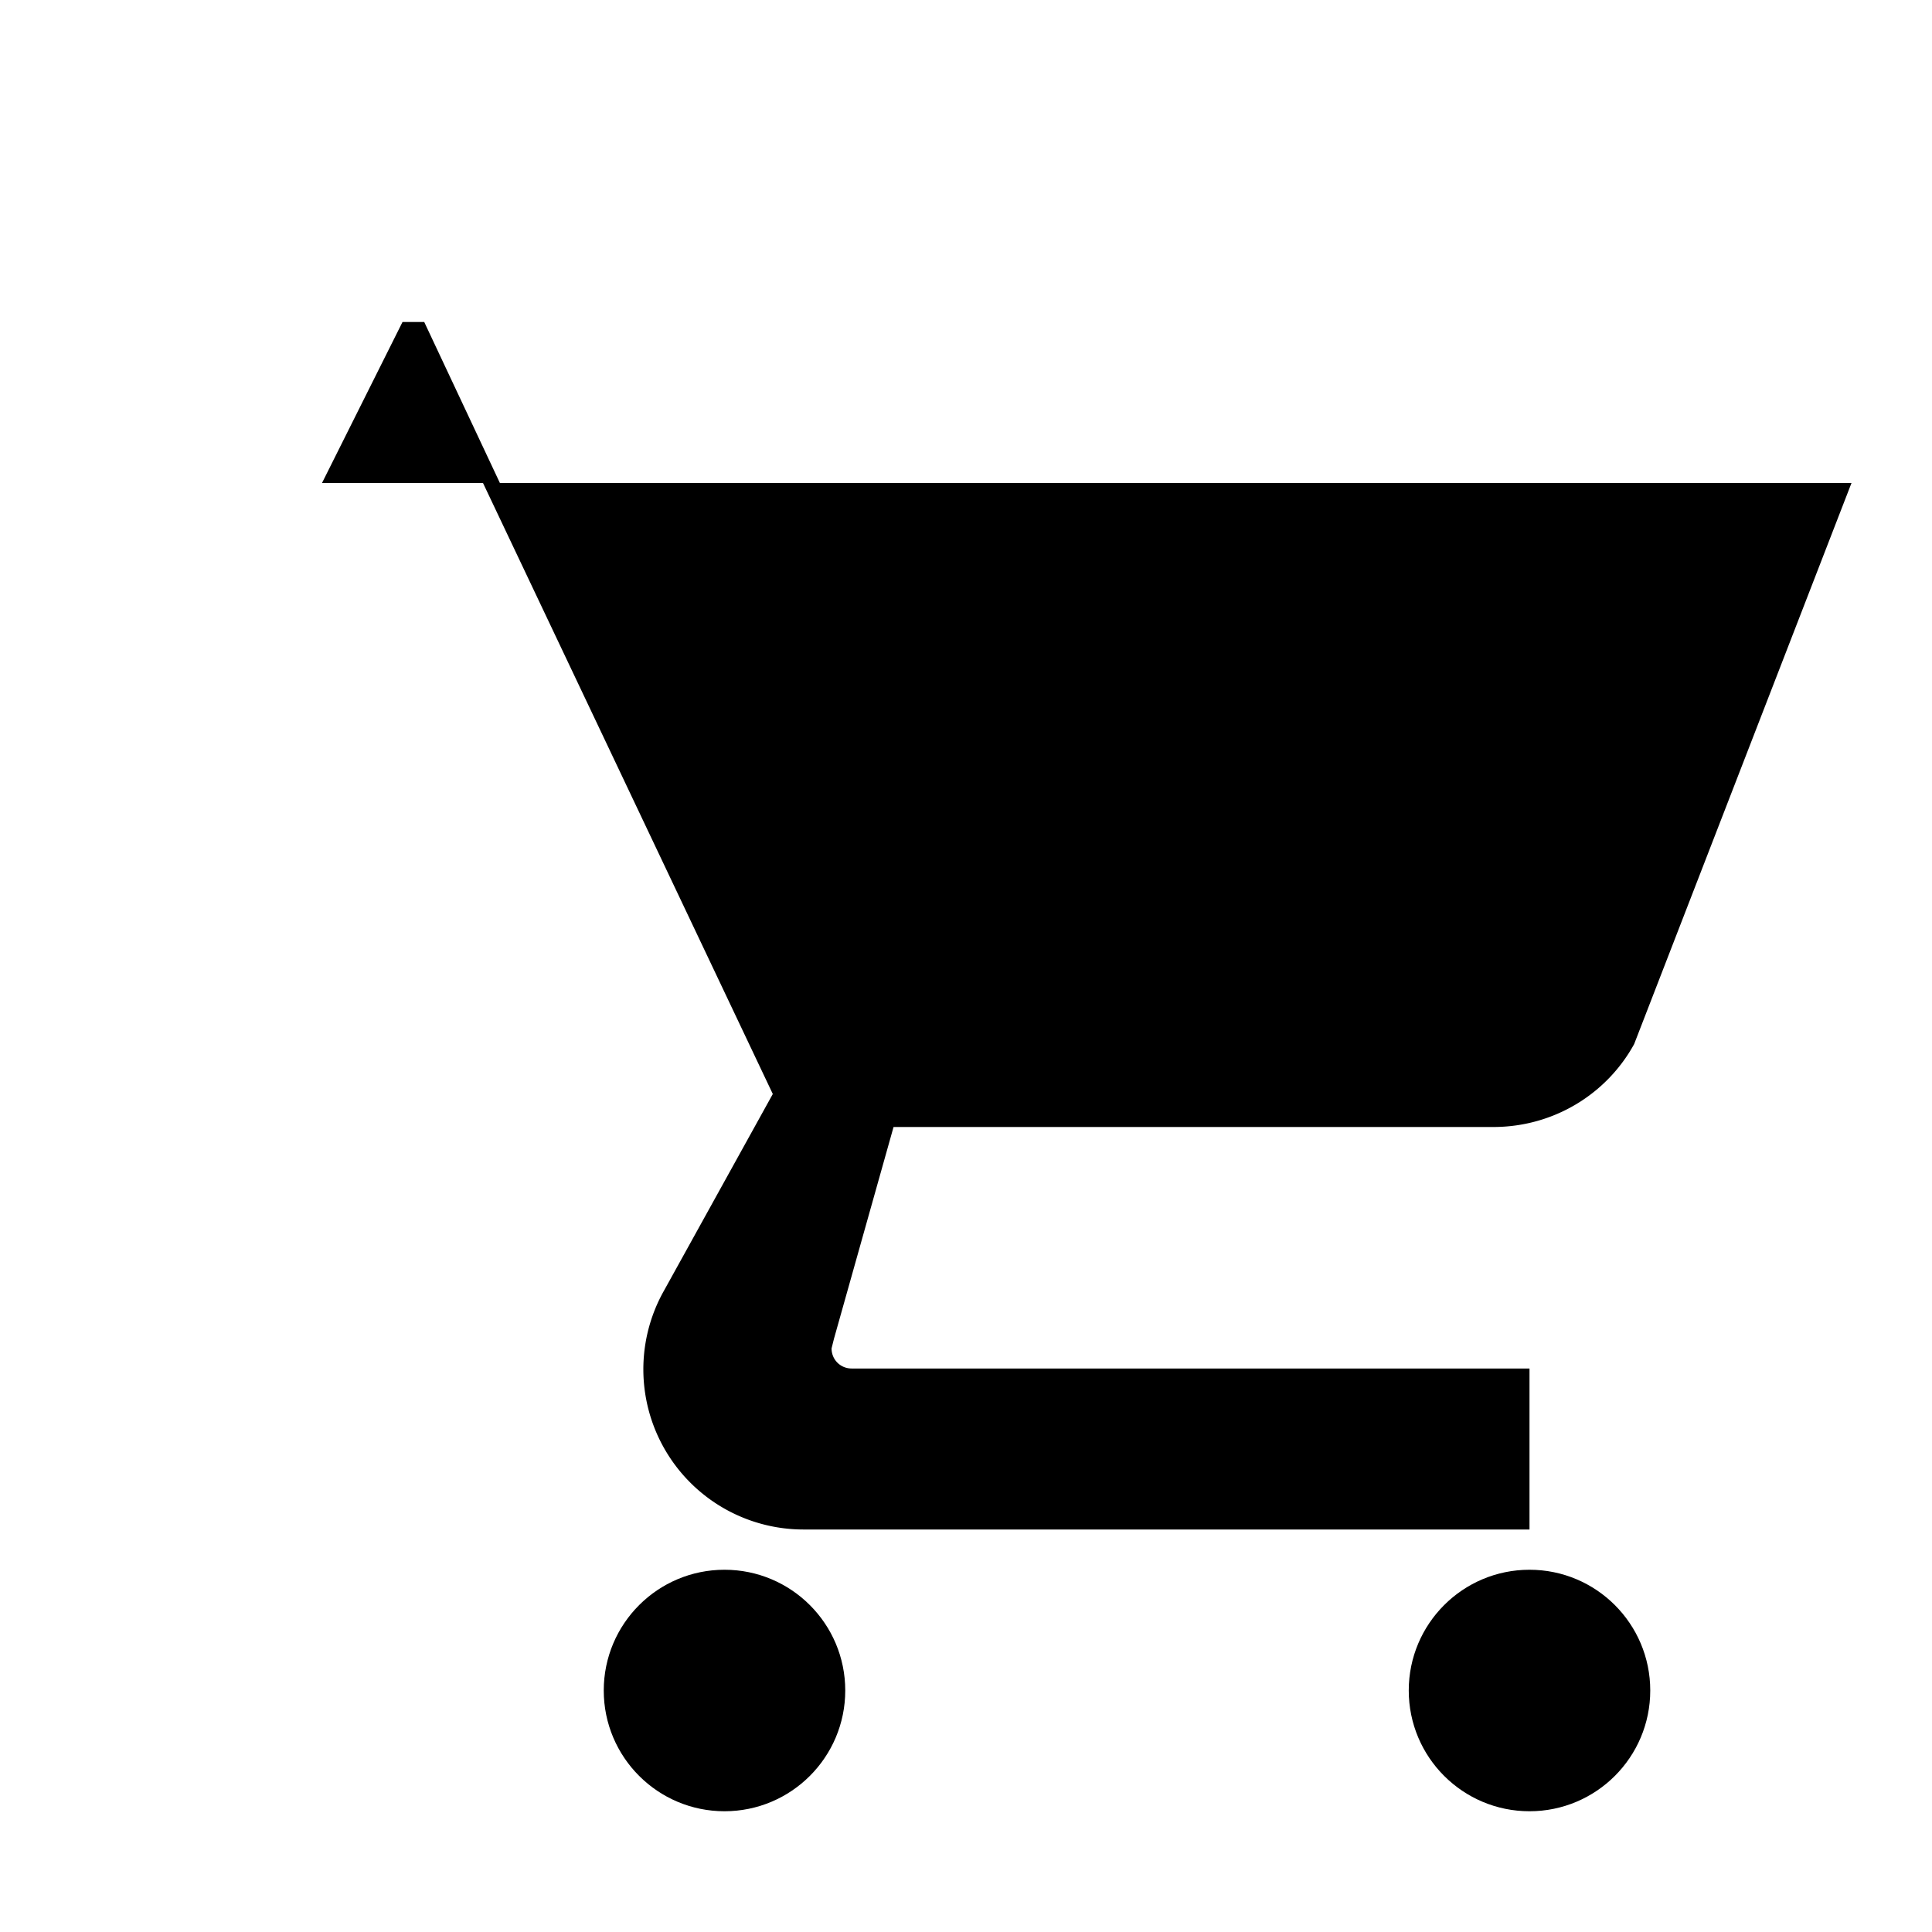 <svg
  xmlns="http://www.w3.org/2000/svg"
  width="28"
  height="28"
  viewBox="0 0 24 24"
  fill="currentColor"
>
  <!-- Wheels -->
  <circle cx="9" cy="21" r="1.5"></circle>
  <circle cx="19" cy="21" r="1.5"></circle>

  <!-- Cart body -->
  <path d="M7 4h-2l-1 2h2l3.6 7.59-1.35 2.44A1.99 1.99 0 0 0 10 19h9v-2h-8.42
           c-.14 0-.25-.11-.25-.25l.03-.12L11.1 14h7.45c.75 0 1.41-.41 1.75-1.03L23 6H6.21l-.94-2z"/>
</svg>
